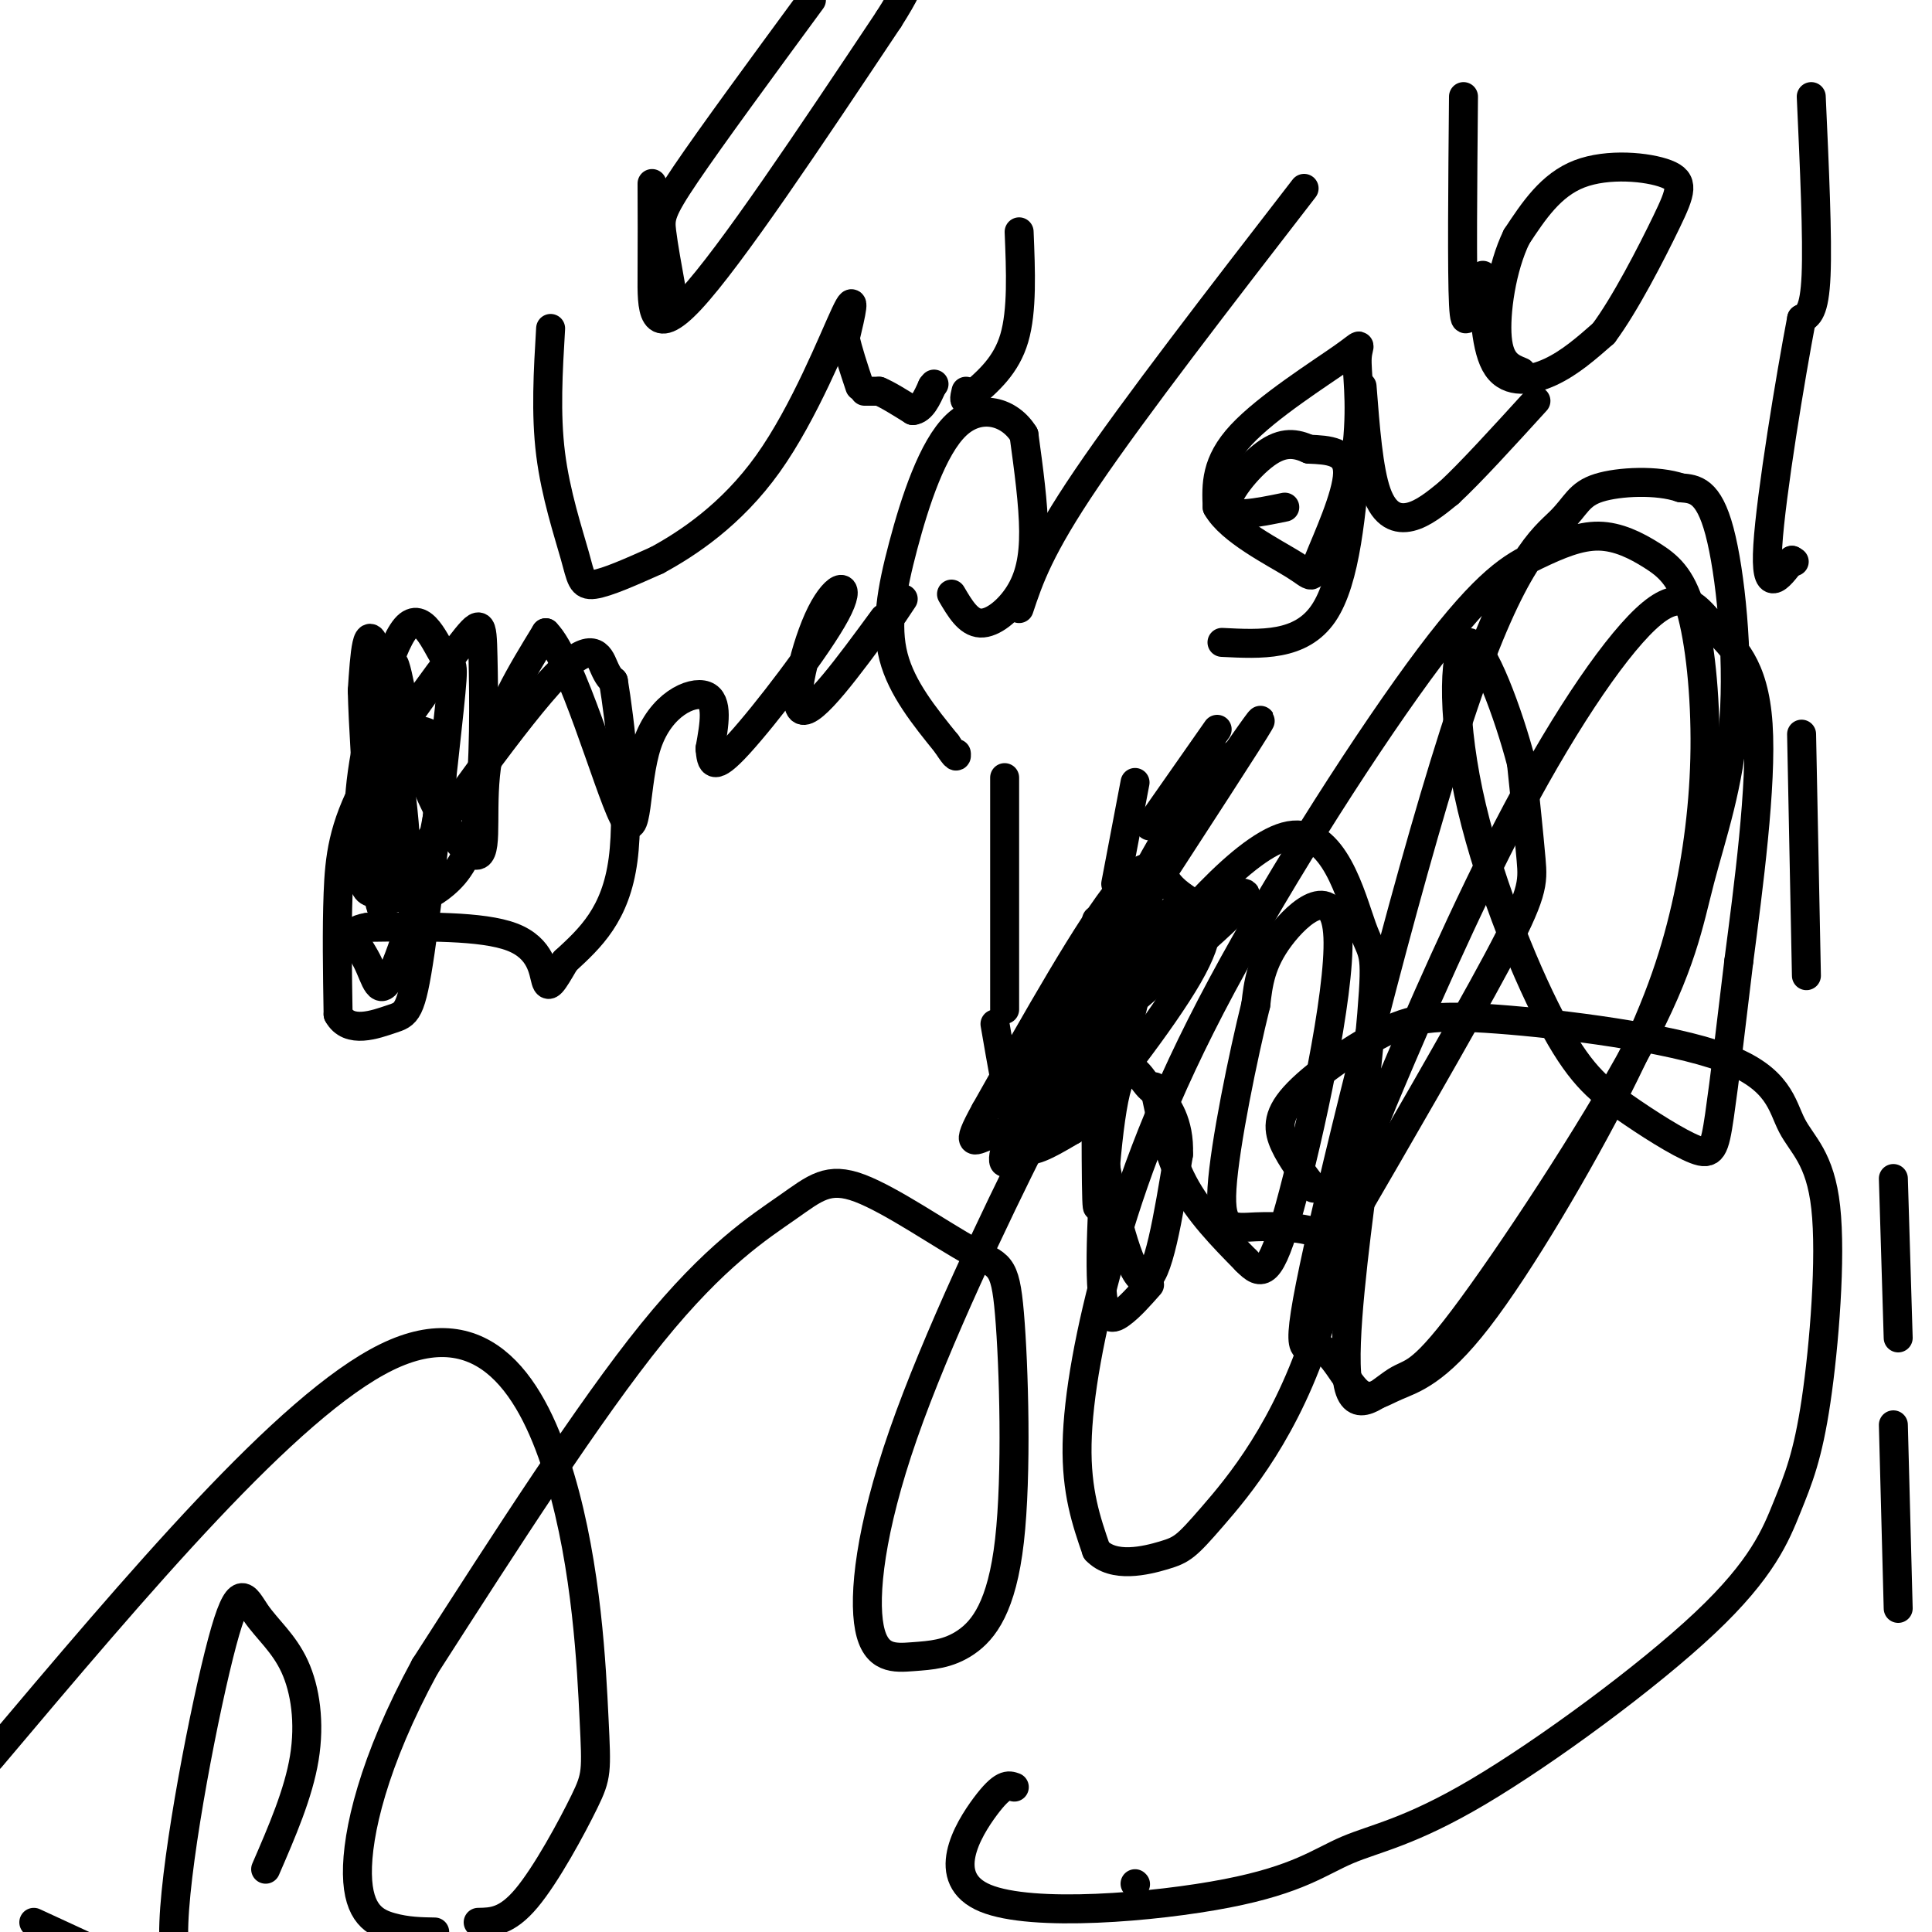 <svg viewBox='0 0 400 400' version='1.1' xmlns='http://www.w3.org/2000/svg' xmlns:xlink='http://www.w3.org/1999/xlink'><g fill='none' stroke='#000000' stroke-width='6' stroke-linecap='round' stroke-linejoin='round'><path d='M206,212c1.422,8.222 2.844,16.444 4,21c1.156,4.556 2.044,5.444 4,5c1.956,-0.444 4.978,-2.222 8,-4'/><path d='M222,234c6.474,-7.063 18.657,-22.721 24,-32c5.343,-9.279 3.844,-12.178 2,-14c-1.844,-1.822 -4.035,-2.568 -6,-5c-1.965,-2.432 -3.704,-6.552 -10,1c-6.296,7.552 -17.148,26.776 -28,46'/><path d='M204,230c-4.578,8.267 -2.022,5.933 1,5c3.022,-0.933 6.511,-0.467 10,0'/><path d='M242,189c0.000,0.000 -18.000,26.000 -18,26'/><path d='M224,215c-6.155,10.048 -12.542,22.167 -15,25c-2.458,2.833 -0.988,-3.619 2,-9c2.988,-5.381 7.494,-9.690 12,-14'/><path d='M223,217c10.238,-9.083 29.833,-24.792 34,-30c4.167,-5.208 -7.095,0.083 -14,7c-6.905,6.917 -9.452,15.458 -12,24'/><path d='M231,218c-2.345,6.190 -2.208,9.667 0,3c2.208,-6.667 6.488,-23.476 6,-27c-0.488,-3.524 -5.744,6.238 -11,16'/><path d='M226,210c-3.800,6.267 -7.800,13.933 -8,15c-0.200,1.067 3.400,-4.467 7,-10'/><path d='M223,220c0.917,-5.083 1.833,-10.167 1,-10c-0.833,0.167 -3.417,5.583 -6,11'/><path d='M218,221c-1.667,4.167 -2.833,9.083 -4,14'/><path d='M221,211c15.583,-23.917 31.167,-47.833 37,-57c5.833,-9.167 1.917,-3.583 -2,2'/><path d='M256,156c-1.600,0.844 -4.600,1.956 -10,10c-5.400,8.044 -13.200,23.022 -21,38'/><path d='M225,204c-5.833,10.167 -9.917,16.583 -14,23'/><path d='M211,227c0.798,2.631 9.792,-2.292 14,-4c4.208,-1.708 3.631,-0.202 3,1c-0.631,1.202 -1.315,2.101 -2,3'/><path d='M226,227c-3.244,2.333 -10.356,6.667 -12,7c-1.644,0.333 2.178,-3.333 6,-7'/><path d='M220,227c1.333,-2.022 1.667,-3.578 1,-3c-0.667,0.578 -2.333,3.289 -4,6'/><path d='M217,230c-0.333,0.500 0.833,-1.250 2,-3'/><path d='M224,222c0.000,0.000 0.100,0.100 0.1,0.1'/><path d='M227,219c0.000,0.000 0.000,-11.000 0,-11'/><path d='M227,208c0.012,-8.298 0.042,-23.542 0,-15c-0.042,8.542 -0.155,40.869 0,52c0.155,11.131 0.577,1.065 1,-9'/><path d='M228,236c-0.422,-6.733 -1.978,-19.067 -2,-19c-0.022,0.067 1.489,12.533 3,25'/><path d='M229,242c1.933,10.156 5.267,23.044 8,23c2.733,-0.044 4.867,-13.022 7,-26'/><path d='M244,239c0.278,-6.680 -2.528,-10.381 -4,-12c-1.472,-1.619 -1.610,-1.155 -3,-3c-1.390,-1.845 -4.032,-6.000 -6,2c-1.968,8.000 -3.261,28.154 -3,38c0.261,9.846 2.074,9.385 4,8c1.926,-1.385 3.963,-3.692 6,-6'/><path d='M239,225c1.417,7.000 2.833,14.000 6,20c3.167,6.000 8.083,11.000 13,16'/><path d='M258,261c3.268,3.333 4.938,3.667 9,-11c4.062,-14.667 10.517,-44.333 10,-56c-0.517,-11.667 -8.005,-5.333 -12,0c-3.995,5.333 -4.498,9.667 -5,14'/><path d='M260,208c-2.555,10.292 -6.443,29.021 -7,38c-0.557,8.979 2.216,8.209 7,8c4.784,-0.209 11.577,0.143 14,2c2.423,1.857 0.474,5.219 7,-6c6.526,-11.219 21.526,-37.021 29,-51c7.474,-13.979 7.421,-16.137 7,-21c-0.421,-4.863 -1.211,-12.432 -2,-20'/><path d='M315,158c-2.574,-9.941 -8.008,-24.794 -11,-25c-2.992,-0.206 -3.544,14.237 0,31c3.544,16.763 11.182,35.848 17,47c5.818,11.152 9.817,14.371 15,18c5.183,3.629 11.549,7.669 15,9c3.451,1.331 3.986,-0.048 5,-7c1.014,-6.952 2.507,-19.476 4,-32'/><path d='M360,199c1.953,-15.001 4.834,-36.502 4,-49c-0.834,-12.498 -5.385,-15.993 -9,-20c-3.615,-4.007 -6.295,-8.528 -13,-3c-6.705,5.528 -17.435,21.104 -28,41c-10.565,19.896 -20.966,44.113 -26,56c-5.034,11.887 -4.699,11.445 -6,22c-1.301,10.555 -4.236,32.107 -3,40c1.236,7.893 6.642,2.127 10,0c3.358,-2.127 4.667,-0.615 14,-13c9.333,-12.385 26.692,-38.667 36,-56c9.308,-17.333 10.567,-25.718 13,-35c2.433,-9.282 6.040,-19.460 7,-33c0.960,-13.540 -0.726,-30.440 -3,-39c-2.274,-8.560 -5.137,-8.780 -8,-9'/><path d='M348,101c-4.799,-1.666 -12.797,-1.329 -17,0c-4.203,1.329 -4.611,3.652 -8,7c-3.389,3.348 -9.757,7.723 -20,38c-10.243,30.277 -24.360,86.458 -30,112c-5.640,25.542 -2.803,20.446 0,21c2.803,0.554 5.572,6.760 8,9c2.428,2.240 4.516,0.515 8,-1c3.484,-1.515 8.364,-2.819 17,-14c8.636,-11.181 21.028,-32.240 29,-48c7.972,-15.760 11.524,-26.223 14,-37c2.476,-10.777 3.878,-21.870 4,-33c0.122,-11.130 -1.034,-22.297 -3,-29c-1.966,-6.703 -4.740,-8.940 -8,-11c-3.260,-2.060 -7.006,-3.942 -11,-4c-3.994,-0.058 -8.237,1.708 -13,4c-4.763,2.292 -10.047,5.112 -22,21c-11.953,15.888 -30.575,44.846 -43,68c-12.425,23.154 -18.653,40.503 -23,56c-4.347,15.497 -6.813,29.142 -7,39c-0.187,9.858 1.907,15.929 4,22'/><path d='M227,321c3.493,3.752 10.224,2.130 14,1c3.776,-1.130 4.596,-1.770 10,-8c5.404,-6.230 15.390,-18.049 22,-39c6.610,-20.951 9.842,-51.032 11,-65c1.158,-13.968 0.243,-11.823 -2,-18c-2.243,-6.177 -5.813,-20.677 -15,-19c-9.187,1.677 -23.992,19.532 -33,31c-9.008,11.468 -12.221,16.549 -20,32c-7.779,15.451 -20.125,41.272 -27,61c-6.875,19.728 -8.278,33.361 -7,40c1.278,6.639 5.237,6.282 9,6c3.763,-0.282 7.332,-0.490 11,-3c3.668,-2.510 7.437,-7.324 9,-21c1.563,-13.676 0.921,-36.215 0,-47c-0.921,-10.785 -2.123,-9.815 -8,-13c-5.877,-3.185 -16.431,-10.524 -23,-13c-6.569,-2.476 -9.153,-0.090 -15,4c-5.847,4.090 -14.956,9.883 -28,26c-13.044,16.117 -30.022,42.559 -47,69'/><path d='M88,345c-10.750,19.762 -14.125,34.667 -14,43c0.125,8.333 3.750,10.095 7,11c3.250,0.905 6.125,0.952 9,1'/><path d='M99,398c2.943,-0.047 5.886,-0.094 10,-5c4.114,-4.906 9.398,-14.671 12,-20c2.602,-5.329 2.522,-6.222 2,-17c-0.522,-10.778 -1.487,-31.440 -7,-50c-5.513,-18.560 -15.575,-35.017 -36,-25c-20.425,10.017 -51.212,46.509 -82,83'/><path d='M7,398c0.000,0.000 13.000,6.000 13,6'/><path d='M55,387c3.397,-7.833 6.793,-15.666 8,-23c1.207,-7.334 0.224,-14.170 -2,-19c-2.224,-4.830 -5.689,-7.656 -8,-11c-2.311,-3.344 -3.468,-7.208 -7,6c-3.532,13.208 -9.438,43.488 -10,58c-0.562,14.512 4.219,13.256 9,12'/><path d='M235,390c0.000,0.000 0.100,0.100 0.1,0.1'/><path d='M210,370c-1.188,-0.427 -2.376,-0.854 -6,4c-3.624,4.854 -9.683,14.991 0,19c9.683,4.009 35.110,1.892 50,-1c14.890,-2.892 19.245,-6.557 25,-9c5.755,-2.443 12.911,-3.662 27,-12c14.089,-8.338 35.110,-23.793 47,-35c11.890,-11.207 14.647,-18.164 17,-24c2.353,-5.836 4.302,-10.549 6,-22c1.698,-11.451 3.145,-29.638 2,-40c-1.145,-10.362 -4.882,-12.897 -7,-17c-2.118,-4.103 -2.617,-9.774 -14,-14c-11.383,-4.226 -33.650,-7.008 -47,-8c-13.350,-0.992 -17.785,-0.194 -24,3c-6.215,3.194 -14.212,8.783 -18,13c-3.788,4.217 -3.368,7.062 -2,10c1.368,2.938 3.684,5.969 6,9'/><path d='M208,209c0.000,0.000 0.000,-48.000 0,-48'/><path d='M231,183c0.000,0.000 4.000,-21.000 4,-21'/><path d='M238,171c0.000,0.000 14.000,-20.000 14,-20'/><path d='M253,133c8.167,0.417 16.333,0.833 21,-6c4.667,-6.833 5.833,-20.917 7,-35'/><path d='M281,92c0.946,-9.284 -0.190,-14.994 0,-18c0.190,-3.006 1.705,-3.309 -3,0c-4.705,3.309 -15.630,10.231 -21,16c-5.370,5.769 -5.185,10.384 -5,15'/><path d='M252,105c2.668,4.828 11.839,9.397 16,12c4.161,2.603 3.313,3.239 5,-1c1.687,-4.239 5.911,-13.354 6,-18c0.089,-4.646 -3.955,-4.823 -8,-5'/><path d='M271,93c-2.655,-1.202 -5.292,-1.708 -9,1c-3.708,2.708 -8.488,8.631 -8,11c0.488,2.369 6.244,1.185 12,0'/><path d='M282,80c0.667,8.622 1.333,17.244 3,22c1.667,4.756 4.333,5.644 7,5c2.667,-0.644 5.333,-2.822 8,-5'/><path d='M300,102c4.333,-4.000 11.167,-11.500 18,-19'/><path d='M307,57c0.289,7.733 0.578,15.467 3,19c2.422,3.533 6.978,2.867 11,1c4.022,-1.867 7.511,-4.933 11,-8'/><path d='M332,69c4.400,-5.882 9.901,-16.587 13,-23c3.099,-6.413 3.796,-8.534 0,-10c-3.796,-1.466 -12.085,-2.276 -18,0c-5.915,2.276 -9.458,7.638 -13,13'/><path d='M314,49c-3.133,6.378 -4.467,15.822 -4,21c0.467,5.178 2.733,6.089 5,7'/><path d='M211,48c0.333,8.167 0.667,16.333 -1,22c-1.667,5.667 -5.333,8.833 -9,12'/><path d='M201,82c-1.667,1.833 -1.333,0.417 -1,-1'/><path d='M114,68c-0.524,8.821 -1.048,17.643 0,26c1.048,8.357 3.667,16.250 5,21c1.333,4.750 1.381,6.357 4,6c2.619,-0.357 7.810,-2.679 13,-5'/><path d='M136,116c6.262,-3.393 15.417,-9.375 23,-20c7.583,-10.625 13.595,-25.893 16,-31c2.405,-5.107 1.202,-0.054 0,5'/><path d='M175,70c0.500,2.500 1.750,6.250 3,10'/><path d='M179,81c0.000,0.000 3.000,0.000 3,0'/><path d='M182,81c1.667,0.667 4.333,2.333 7,4'/><path d='M189,85c1.833,-0.167 2.917,-2.583 4,-5'/><path d='M193,80c0.667,-0.833 0.333,-0.417 0,0'/><path d='M135,38c0.022,6.178 0.044,12.356 0,19c-0.044,6.644 -0.156,13.756 8,5c8.156,-8.756 24.578,-33.378 41,-58'/><path d='M184,4c7.000,-11.000 4.000,-9.500 1,-8'/><path d='M168,0c-10.378,14.133 -20.756,28.267 -26,36c-5.244,7.733 -5.356,9.067 -5,12c0.356,2.933 1.178,7.467 2,12'/><path d='M79,188c14.133,-19.978 28.267,-39.956 36,-48c7.733,-8.044 9.067,-4.156 10,-2c0.933,2.156 1.467,2.578 2,3'/><path d='M127,141c1.289,7.756 3.511,25.644 2,37c-1.511,11.356 -6.756,16.178 -12,21'/><path d='M117,199c-2.702,4.667 -3.458,5.833 -4,4c-0.542,-1.833 -0.869,-6.667 -7,-9c-6.131,-2.333 -18.065,-2.167 -30,-2'/><path d='M76,192c-4.806,0.687 -1.821,3.405 0,7c1.821,3.595 2.478,8.067 5,3c2.522,-5.067 6.910,-19.672 9,-30c2.090,-10.328 1.883,-16.379 0,-19c-1.883,-2.621 -5.441,-1.810 -9,-1'/><path d='M81,152c-2.440,0.519 -4.039,2.317 -5,8c-0.961,5.683 -1.283,15.251 -1,20c0.283,4.749 1.172,4.678 3,5c1.828,0.322 4.594,1.038 7,1c2.406,-0.038 4.453,-0.830 7,-3c2.547,-2.170 5.593,-5.718 7,-15c1.407,-9.282 1.175,-24.299 1,-32c-0.175,-7.701 -0.294,-8.085 -5,-2c-4.706,6.085 -13.998,18.638 -19,28c-5.002,9.362 -5.715,15.532 -6,23c-0.285,7.468 -0.143,16.234 0,25'/><path d='M70,210c2.223,4.164 7.780,2.072 11,1c3.220,-1.072 4.104,-1.126 6,-14c1.896,-12.874 4.804,-38.568 6,-50c1.196,-11.432 0.682,-8.600 -1,-11c-1.682,-2.400 -4.530,-10.031 -8,-6c-3.470,4.031 -7.563,19.723 -9,30c-1.437,10.277 -0.219,15.138 1,20'/><path d='M76,180c0.732,4.456 2.062,5.596 4,6c1.938,0.404 4.483,0.070 4,-11c-0.483,-11.070 -3.995,-32.877 -6,-40c-2.005,-7.123 -2.502,0.439 -3,8'/><path d='M75,143c0.333,13.467 2.667,43.133 4,45c1.333,1.867 1.667,-24.067 2,-50'/><path d='M81,138c0.935,-4.306 2.271,9.928 6,21c3.729,11.072 9.850,18.981 12,18c2.150,-0.981 0.329,-10.852 2,-20c1.671,-9.148 6.836,-17.574 12,-26'/><path d='M113,131c5.365,5.298 12.778,31.544 16,38c3.222,6.456 2.252,-6.877 5,-15c2.748,-8.123 9.214,-11.035 12,-10c2.786,1.035 1.893,6.018 1,11'/><path d='M147,155c0.283,3.012 0.490,5.042 6,-1c5.510,-6.042 16.322,-20.156 20,-27c3.678,-6.844 0.221,-6.420 -3,0c-3.221,6.420 -6.206,18.834 -4,20c2.206,1.166 9.603,-8.917 17,-19'/><path d='M185,127c0.000,0.000 2.000,-3.000 2,-3'/><path d='M197,123c1.732,2.946 3.464,5.893 6,6c2.536,0.107 5.875,-2.625 8,-6c2.125,-3.375 3.036,-7.393 3,-13c-0.036,-5.607 -1.018,-12.804 -2,-20'/><path d='M212,90c-2.880,-4.753 -9.081,-6.635 -14,-2c-4.919,4.635 -8.555,15.786 -11,25c-2.445,9.214 -3.699,16.490 -2,23c1.699,6.510 6.349,12.255 11,18'/><path d='M196,154c2.167,3.333 2.083,2.667 2,2'/><path d='M270,39c-17.583,22.750 -35.167,45.500 -45,60c-9.833,14.500 -11.917,20.750 -14,27'/><path d='M303,20c-0.167,18.250 -0.333,36.500 0,43c0.333,6.500 1.167,1.250 2,-4'/><path d='M375,20c0.667,14.667 1.333,29.333 1,37c-0.333,7.667 -1.667,8.333 -3,9'/><path d='M373,66c-2.244,11.711 -6.356,36.489 -7,47c-0.644,10.511 2.178,6.756 5,3'/><path d='M371,116c0.833,0.500 0.417,0.250 0,0'/><path d='M373,152c0.000,0.000 1.000,50.000 1,50'/><path d='M392,244c0.000,0.000 1.000,33.000 1,33'/><path d='M392,295c0.000,0.000 1.000,38.000 1,38'/></g>
</svg>